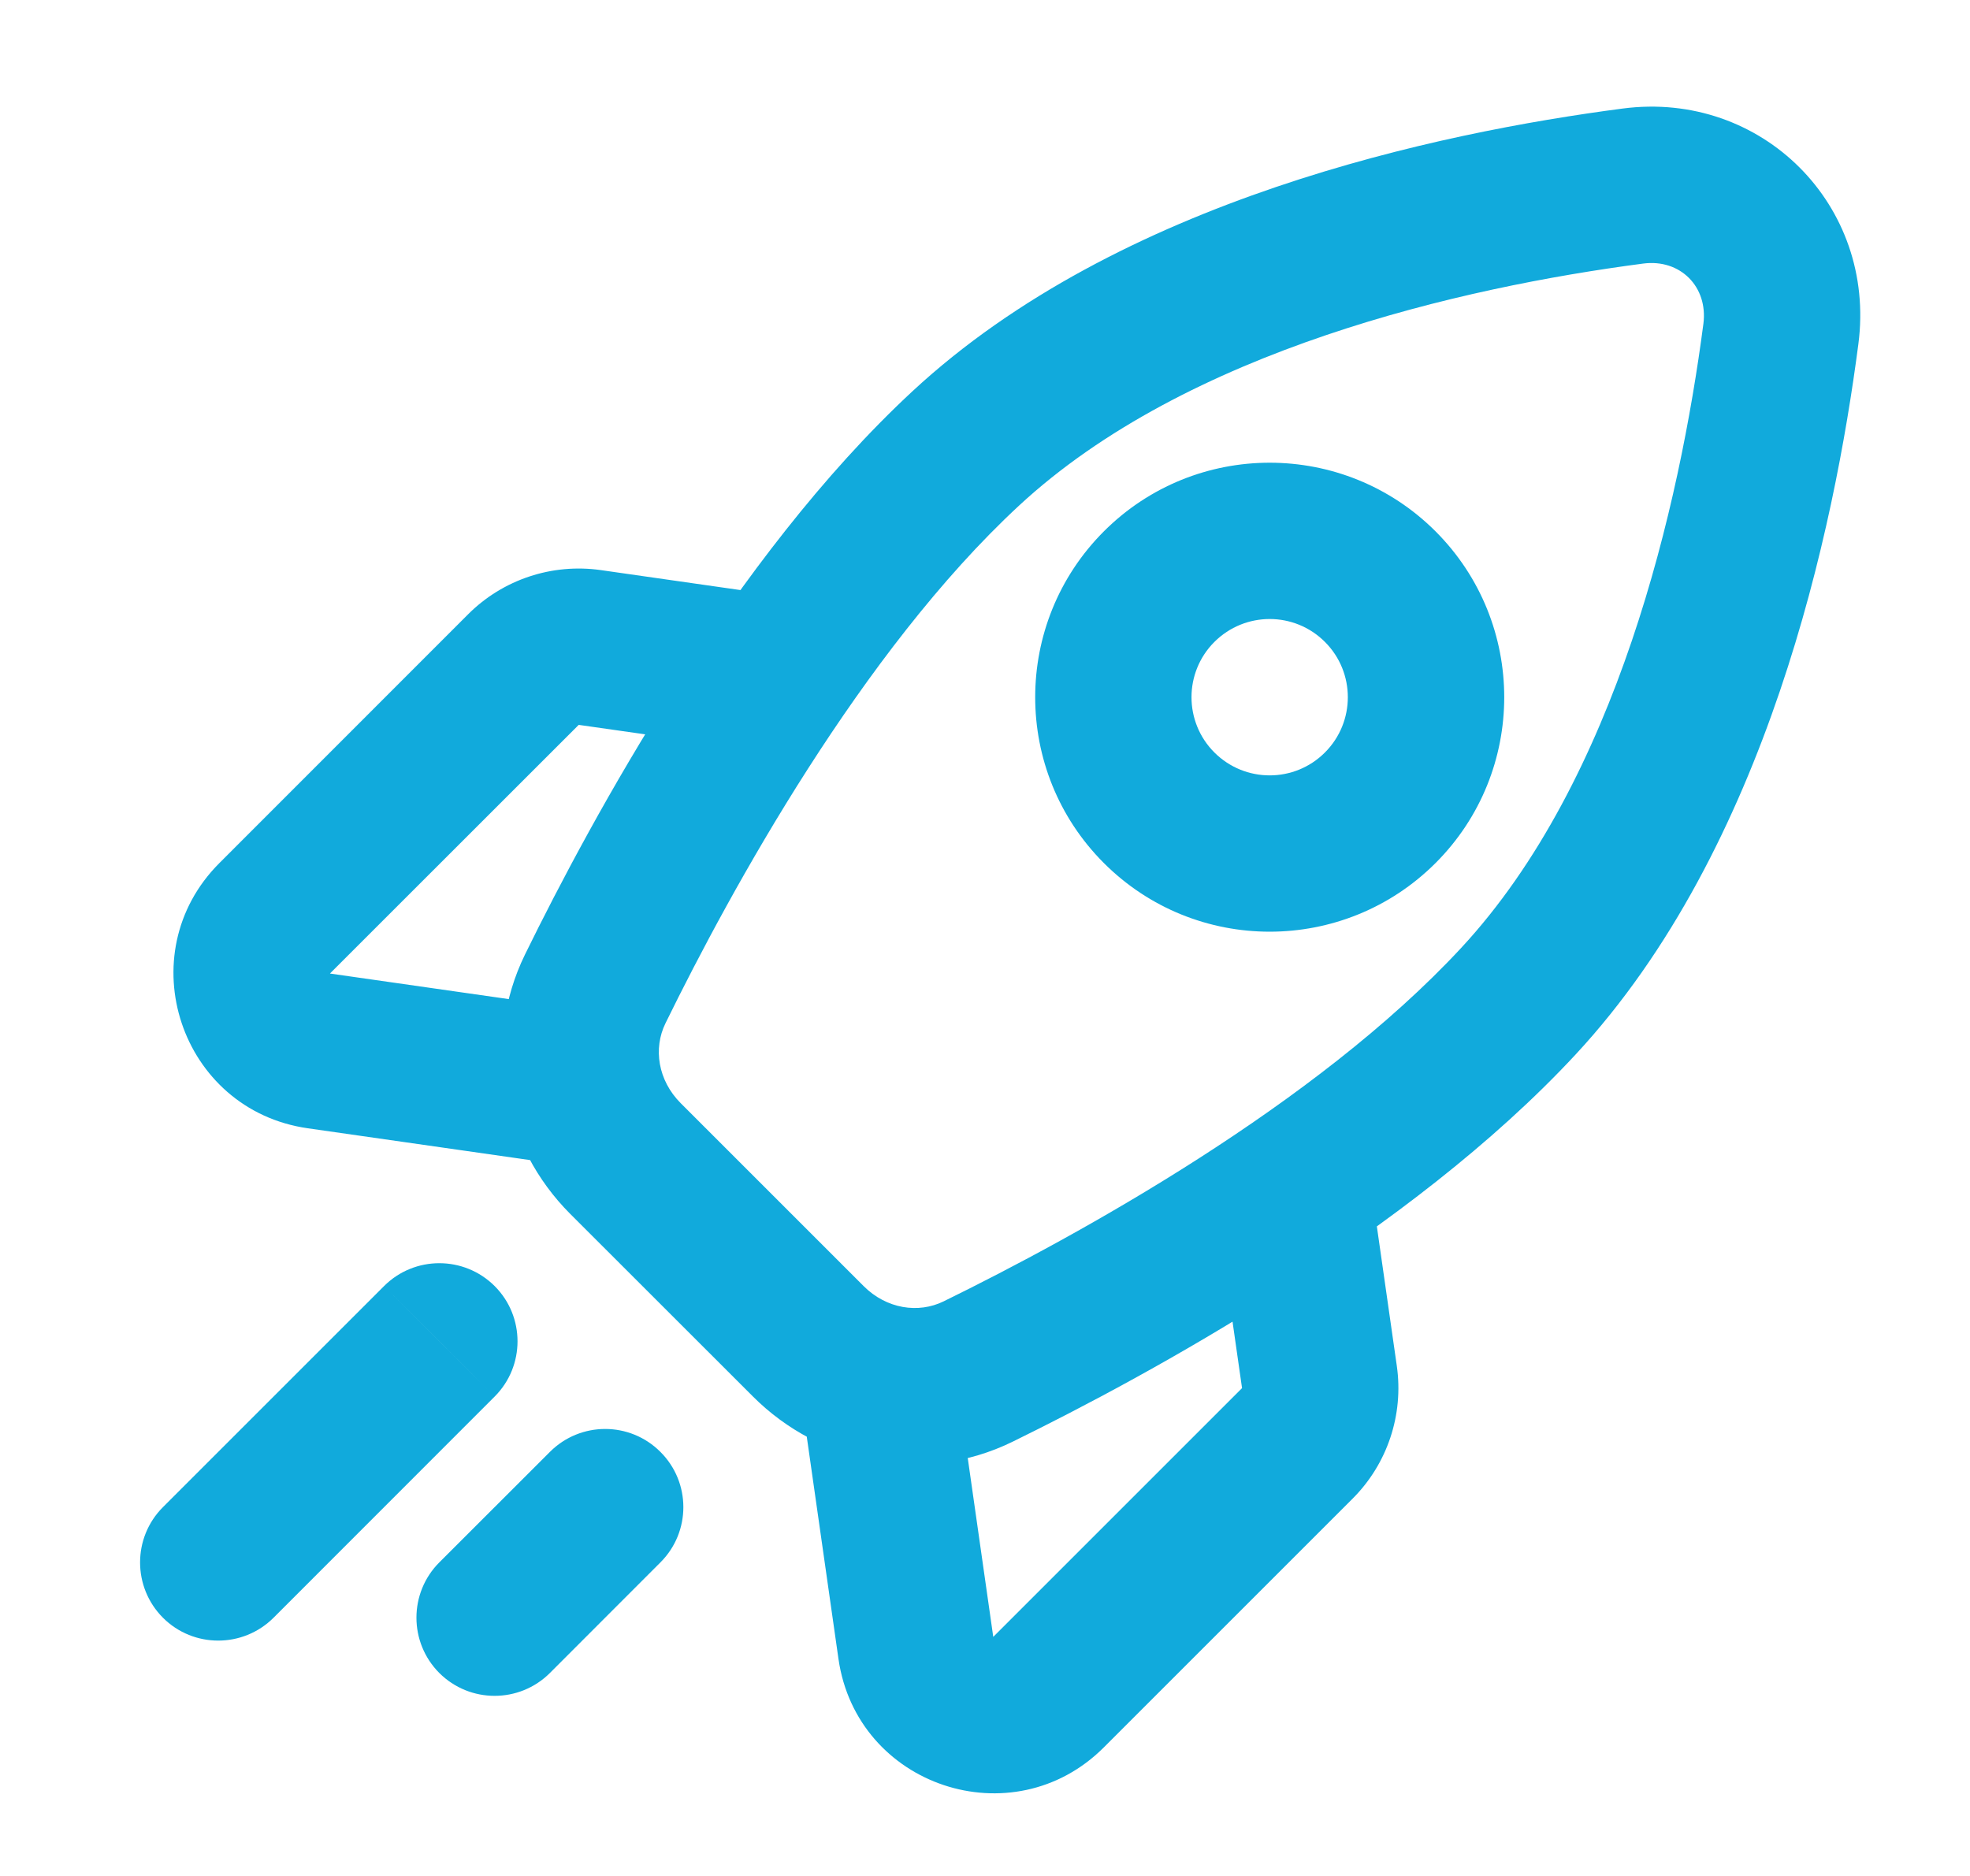 <?xml version="1.0" encoding="UTF-8"?> <svg xmlns="http://www.w3.org/2000/svg" width="21" height="20" viewBox="0 0 21 20" fill="none"><path d="M16.186 10.674L15.575 10.107L16.186 10.674ZM10.294 4.782L10.86 5.393L10.294 4.782ZM18.984 3.56L19.81 3.668L18.984 3.56ZM17.408 1.984L17.516 2.81L17.516 2.81L17.408 1.984ZM6.345 10.542L7.094 10.909L7.094 10.909L6.345 10.542ZM10.426 14.623L10.059 13.874L10.059 13.874L10.426 14.623ZM5.273 14.889C5.598 14.564 5.598 14.036 5.273 13.711C4.947 13.386 4.419 13.386 4.094 13.711L5.273 14.889ZM1.737 16.068C1.412 16.393 1.412 16.921 1.737 17.247C2.062 17.572 2.59 17.572 2.916 17.247L1.737 16.068ZM7.04 16.657C7.366 16.332 7.366 15.804 7.04 15.479C6.715 15.153 6.187 15.153 5.862 15.479L7.04 16.657ZM4.683 16.657C4.358 16.983 4.358 17.51 4.683 17.836C5.009 18.161 5.536 18.161 5.862 17.836L4.683 16.657ZM9.763 17.568L10.588 17.451L10.588 17.451L9.763 17.568ZM14.065 14.681L14.89 14.563L14.89 14.563L14.065 14.681ZM3.399 11.204L3.517 10.379L3.517 10.379L3.399 11.204ZM6.287 6.903L6.169 7.728L6.169 7.728L6.287 6.903ZM8.617 14.3L9.206 13.711L7.257 11.762L6.668 12.351L6.078 12.941L8.027 14.889L8.617 14.3ZM16.186 10.674L15.575 10.107C14.025 11.778 11.494 13.171 10.059 13.874L10.426 14.623L10.793 15.371C12.245 14.659 15.022 13.155 16.797 11.241L16.186 10.674ZM6.345 10.542L7.094 10.909C7.797 9.474 9.189 6.942 10.86 5.393L10.294 4.782L9.727 4.171C7.813 5.946 6.309 8.723 5.597 10.175L6.345 10.542ZM18.984 3.56L18.158 3.452C17.905 5.383 17.238 8.315 15.575 10.107L16.186 10.674L16.797 11.241C18.841 9.037 19.553 5.639 19.81 3.668L18.984 3.56ZM10.294 4.782L10.86 5.393C12.653 3.73 15.585 3.063 17.516 2.81L17.408 1.984L17.299 1.157C15.329 1.415 11.931 2.127 9.727 4.171L10.294 4.782ZM18.984 3.56L19.81 3.668C20.004 2.188 18.78 0.964 17.299 1.157L17.408 1.984L17.516 2.81C17.911 2.758 18.209 3.057 18.158 3.452L18.984 3.56ZM6.668 12.351L7.257 11.762C7.013 11.518 6.962 11.178 7.094 10.909L6.345 10.542L5.597 10.175C5.132 11.124 5.363 12.225 6.078 12.941L6.668 12.351ZM8.617 14.3L8.027 14.889C8.743 15.605 9.844 15.836 10.793 15.371L10.426 14.623L10.059 13.874C9.79 14.006 9.45 13.955 9.206 13.711L8.617 14.3ZM4.683 14.3L4.094 13.711L1.737 16.068L2.326 16.657L2.916 17.247L5.273 14.889L4.683 14.3ZM6.451 16.068L5.862 15.479L4.683 16.657L5.273 17.247L5.862 17.836L7.04 16.657L6.451 16.068ZM12.356 6.255L11.767 5.665C10.791 6.642 10.791 8.225 11.767 9.201L12.356 8.612L12.945 8.022C12.62 7.697 12.62 7.169 12.945 6.844L12.356 6.255ZM12.356 8.612L11.767 9.201C12.743 10.177 14.326 10.177 15.303 9.201L14.713 8.612L14.124 8.022C13.799 8.348 13.271 8.348 12.945 8.022L12.356 8.612ZM14.713 8.612L15.303 9.201C16.279 8.225 16.279 6.642 15.303 5.665L14.713 6.255L14.124 6.844C14.449 7.169 14.449 7.697 14.124 8.022L14.713 8.612ZM14.713 6.255L15.303 5.665C14.326 4.689 12.743 4.689 11.767 5.665L12.356 6.255L12.945 6.844C13.271 6.518 13.799 6.518 14.124 6.844L14.713 6.255ZM13.829 15.388L13.24 14.799L10.588 17.451L11.178 18.04L11.767 18.629L14.419 15.977L13.829 15.388ZM9.763 17.568L10.588 17.451L10.235 14.976L9.41 15.094L8.585 15.211L8.938 17.686L9.763 17.568ZM13.829 13.031L13.004 13.149L13.24 14.799L14.065 14.681L14.89 14.563L14.654 12.913L13.829 13.031ZM11.178 18.04L10.588 17.451L10.588 17.451L9.763 17.568L8.938 17.686C9.133 19.046 10.796 19.6 11.767 18.629L11.178 18.04ZM13.829 15.388L14.419 15.977C14.79 15.606 14.964 15.082 14.89 14.563L14.065 14.681L13.24 14.799L13.24 14.799L13.829 15.388ZM5.58 7.139L4.99 6.549L2.339 9.201L2.928 9.79L3.517 10.379L6.169 7.728L5.58 7.139ZM3.399 11.204L3.282 12.029L5.756 12.383L5.874 11.558L5.992 10.733L3.517 10.379L3.399 11.204ZM7.937 7.139L8.055 6.314L6.405 6.078L6.287 6.903L6.169 7.728L7.819 7.963L7.937 7.139ZM2.928 9.79L2.339 9.201C1.368 10.172 1.922 11.835 3.282 12.029L3.399 11.204L3.517 10.379L3.517 10.379L2.928 9.79ZM5.58 7.139L6.169 7.728L6.169 7.728L6.287 6.903L6.405 6.078C5.885 6.004 5.361 6.178 4.99 6.549L5.58 7.139Z" fill="#11AADC"></path></svg> 